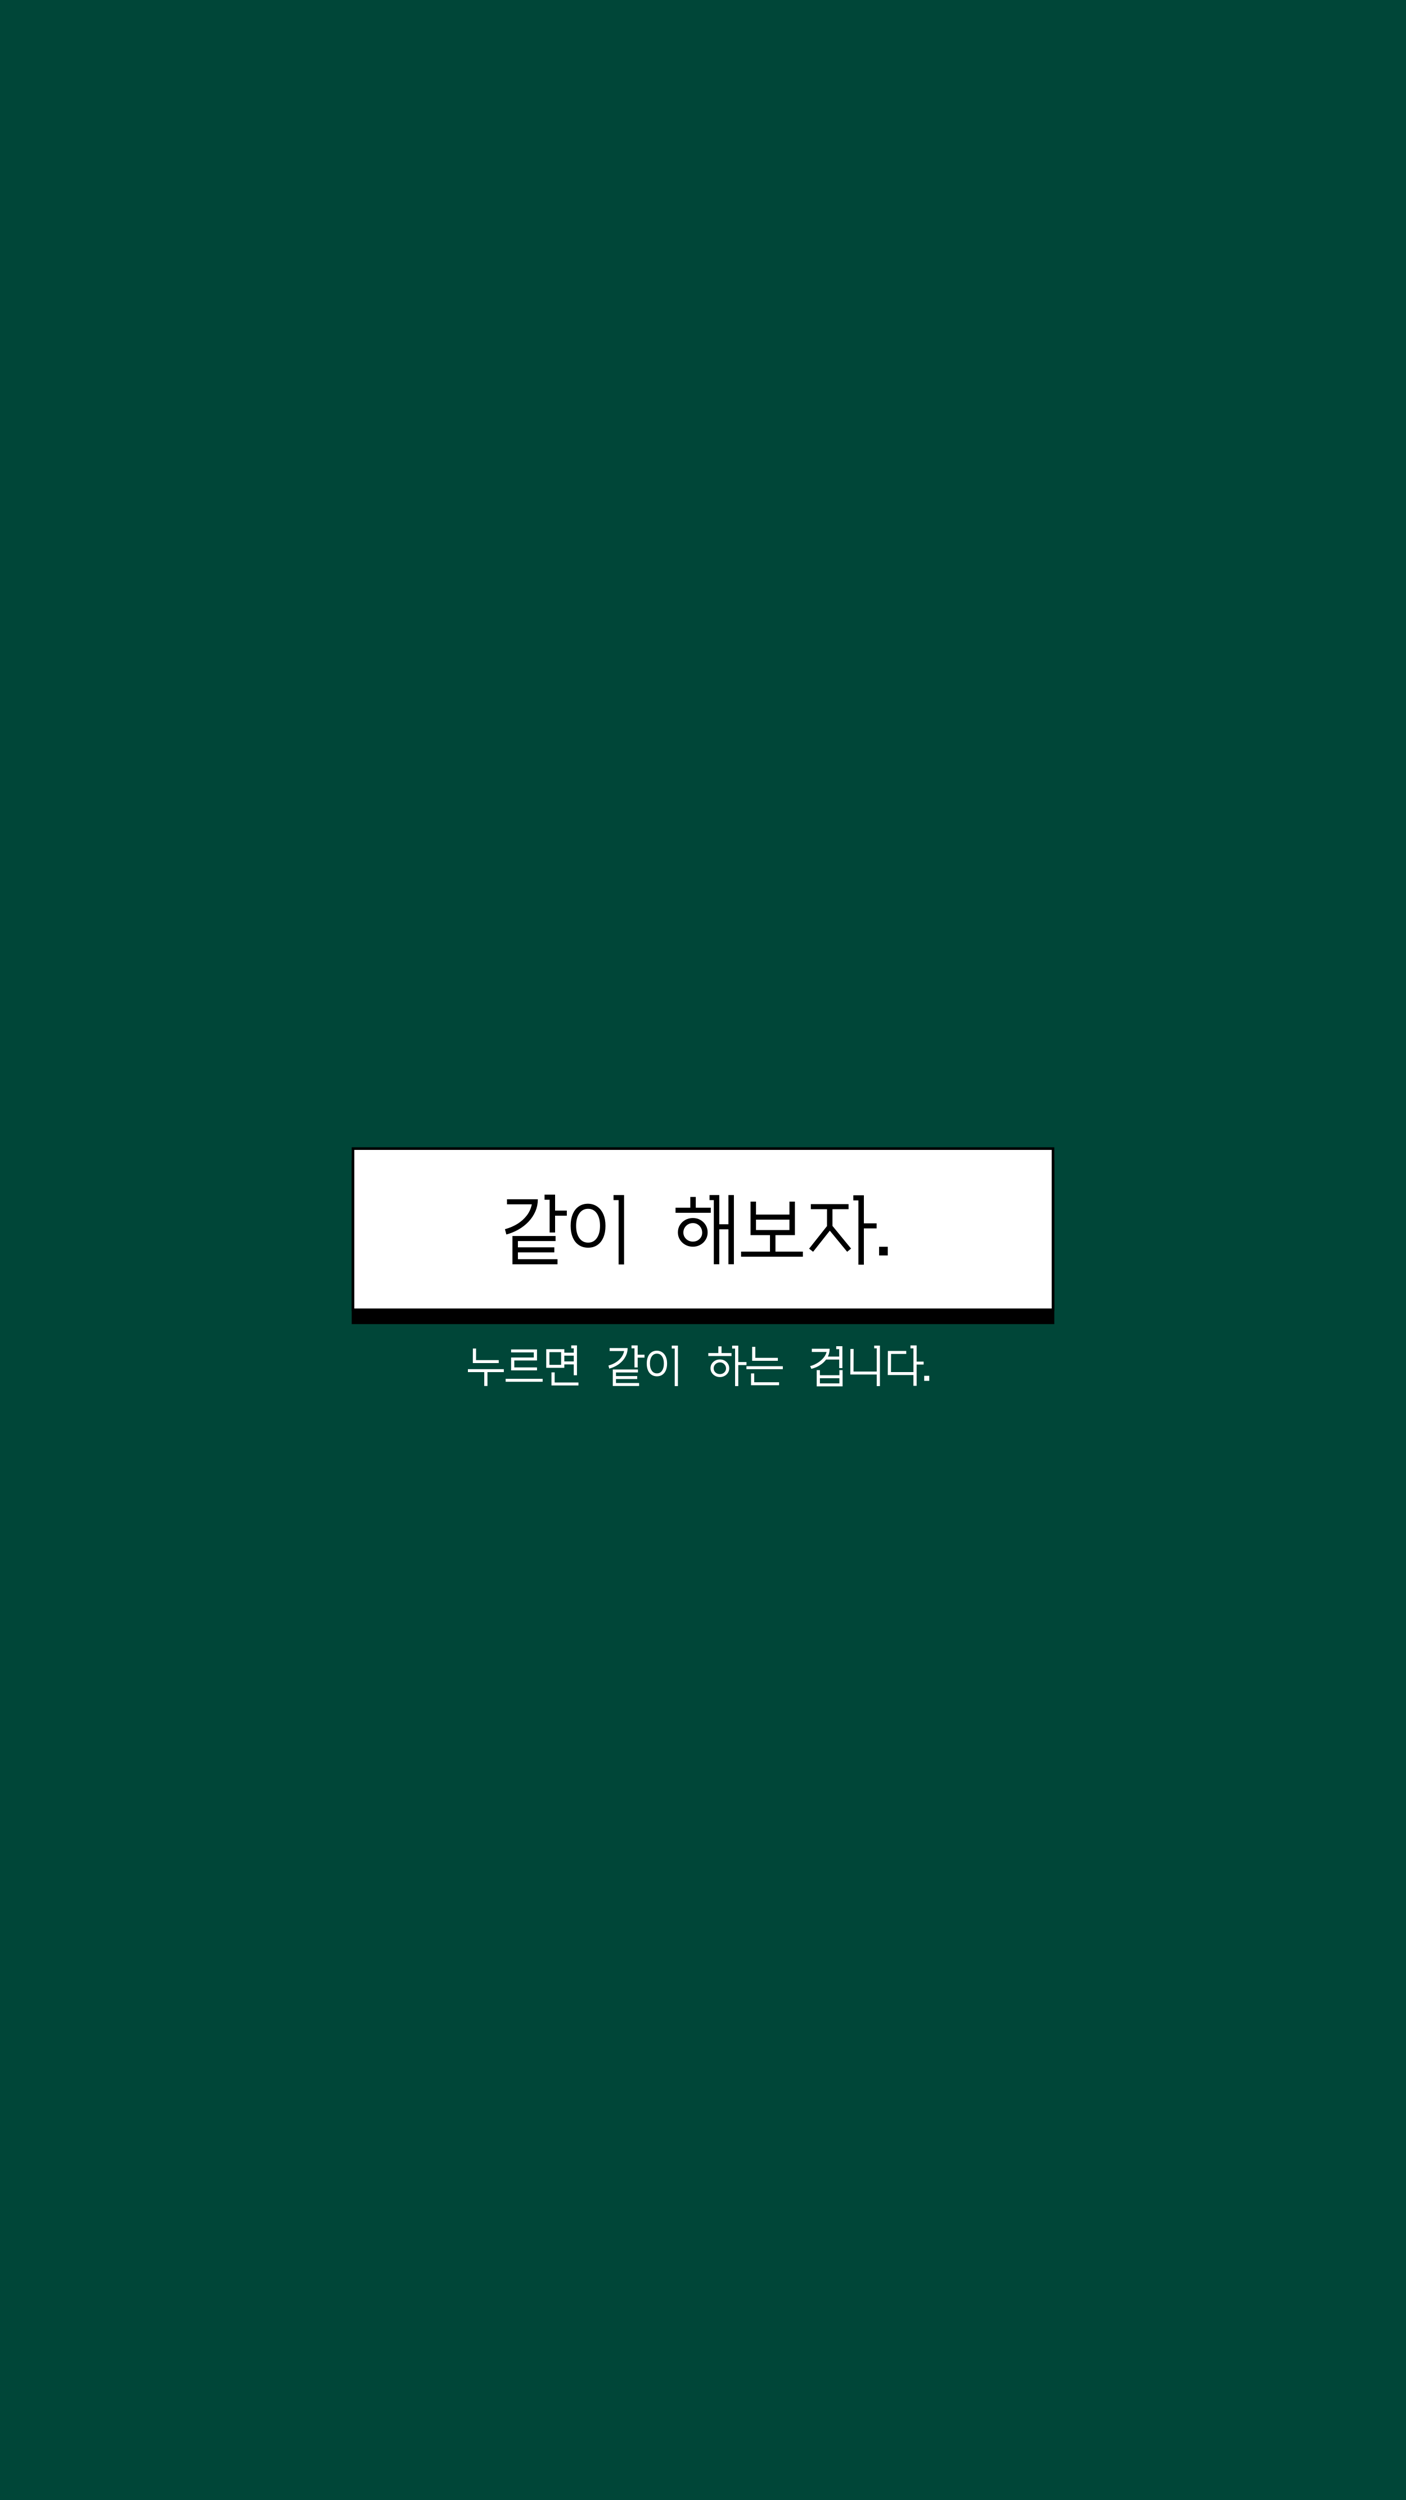 <?xml version="1.0" encoding="UTF-8"?><svg id="_레이어_1" xmlns="http://www.w3.org/2000/svg" viewBox="0 0 1080 1920"><rect x="0" y="0" width="1080" height="1920" fill="#808080" stroke="none"/><defs><style>.cls-1,.cls-2{fill:#fff;}.cls-3,.cls-2{stroke:#000;stroke-miterlimit:10;stroke-width:2px;}.cls-4{fill:#004638;}</style></defs><rect class="cls-4" x="-420" y="420" width="1920" height="1080" transform="translate(1500 420) rotate(90)"/><rect class="cls-3" x="271.17" y="892.04" width="537.67" height="123.77"/><rect class="cls-2" x="271.17" y="882.04" width="537.67" height="123.77"/><path d="M387.87,943.92c3.56-.96,6.77-2.33,9.63-4.11,2.86-1.78,5.25-3.93,7.17-6.45,1.92-2.52,3.2-5.36,3.84-8.52h-19.08v-3.9h23.7c0,3.36-.64,6.49-1.92,9.39-1.28,2.9-3.03,5.52-5.25,7.86-2.22,2.34-4.79,4.34-7.71,6s-6.02,2.93-9.3,3.81l-1.08-4.08ZM428.25,970.87h-34.62v-21.72h33.12v3.9h-28.92v4.8h27.96v3.9h-27.96v5.22h30.42v3.9ZM418.29,917.41h8.1v12.24h9v3.9h-9v12.9h-4.2v-25.14h-3.9v-3.9Z"/><path d="M438.33,941.34c0-3.48.54-6.49,1.62-9.03,1.08-2.54,2.63-4.5,4.65-5.88,2.02-1.38,4.41-2.07,7.17-2.07,2.72.08,5.08.83,7.08,2.25,2,1.42,3.54,3.38,4.62,5.88s1.62,5.45,1.62,8.85-.54,6.42-1.62,8.94c-1.08,2.52-2.62,4.46-4.62,5.82-2,1.36-4.36,2.04-7.08,2.04s-5.15-.68-7.17-2.04c-2.02-1.36-3.57-3.3-4.65-5.82-1.08-2.52-1.62-5.5-1.62-8.94ZM442.53,941.34c0,3.96.83,7.1,2.49,9.42,1.66,2.32,3.91,3.48,6.75,3.48s5.02-1.16,6.66-3.48c1.64-2.32,2.46-5.46,2.46-9.42s-.82-7.23-2.46-9.57c-1.64-2.34-3.86-3.51-6.66-3.51s-5.09,1.17-6.75,3.51c-1.66,2.34-2.49,5.53-2.49,9.57ZM479.37,970.99h-4.2v-49.38h-3.9v-3.9h8.1v53.28Z"/><path d="M545.97,931.33h-27.06v-3.9h11.34v-8.28h4.2v8.28h11.52v3.9ZM532.23,957.37c-2.16,0-4.11-.49-5.85-1.47-1.74-.98-3.12-2.3-4.14-3.96-1.02-1.66-1.53-3.51-1.53-5.55s.51-3.95,1.53-5.61c1.02-1.66,2.4-2.98,4.14-3.96,1.74-.98,3.69-1.47,5.85-1.47s4.04.49,5.76,1.47,3.08,2.3,4.08,3.96,1.5,3.53,1.5,5.61-.5,3.89-1.5,5.55c-1,1.66-2.36,2.98-4.08,3.96-1.72.98-3.64,1.47-5.76,1.47ZM524.91,946.5c0,1.28.33,2.45.99,3.51.66,1.06,1.54,1.9,2.64,2.52s2.33.93,3.69.93c2,0,3.69-.66,5.07-1.98,1.38-1.32,2.07-2.94,2.07-4.86,0-2.08-.69-3.83-2.07-5.25-1.38-1.42-3.07-2.13-5.07-2.13-1.36,0-2.59.32-3.69.96-1.1.64-1.98,1.51-2.64,2.61s-.99,2.33-.99,3.69ZM548.31,921.6h-3.3v-3.9h7.5v22.44h7.02v-22.44h4.2v53.16h-4.2v-26.82h-7.02v26.82h-4.2v-49.26Z"/><path d="M616.71,965.04h-47.46v-3.9h22.2v-12.66h-14.94v-25.74h4.2v9.96h25.68v-9.96h4.2v25.74h-14.94v12.66h21.06v3.9ZM580.71,936.6v7.98h25.68v-7.98h-25.68Z"/><path d="M635.25,928.57h-12.42v-3.9h28.98v3.9h-12.36v12.84l14.28,17.4-3,2.46-13.32-16.2-12.84,16.2-3.06-2.4,13.74-17.34v-12.96ZM659.37,921.79h-3.9v-3.9h8.1v21.54h9.78v3.9h-9.78v27.84h-4.2v-49.38Z"/><path d="M675.27,964.08v-6.66h6.66v6.66h-6.66Z"/><path class="cls-1" d="M371.98,1053.67h-12.56v-2.28h27.58v2.28h-12.57v10.67h-2.45v-10.67ZM363.2,1046.74v-2.27l.04-8.92h2.45l-.03,8.92h17.43v2.27h-19.88Z"/><path class="cls-1" d="M416.82,1061.09h-28.42v-2.28h28.42v2.28ZM392.6,1052.34v-9.87h17.43v-3.92h-17.43v-2.28h19.88v8.47h-17.43v5.32h17.43v2.28h-19.88Z"/><path class="cls-1" d="M438.8,1033.16h4.38v22.93h-2.45v-8.33h-7.25v2.62h-13.89v-14.32h13.89v2.7h7.25v-3.33h-1.93v-2.28ZM422.03,1038.34v9.76h8.99v-9.76h-8.99ZM444.33,1063.92h-20.72v-10.04h2.45v7.77h18.27v2.28ZM433.48,1041.03v4.45h7.25v-4.45h-7.25Z"/><path class="cls-1" d="M467.36,1048.63c2.08-.56,3.95-1.36,5.62-2.4,1.67-1.04,3.06-2.29,4.18-3.76s1.87-3.13,2.24-4.97h-11.13v-2.28h13.83c0,1.96-.38,3.79-1.12,5.48-.75,1.69-1.77,3.22-3.06,4.58s-2.79,2.53-4.5,3.5c-1.71.97-3.51,1.71-5.43,2.22l-.63-2.38ZM490.91,1064.34h-20.2v-12.67h19.32v2.27h-16.87v2.8h16.31v2.27h-16.31v3.04h17.75v2.28ZM485.1,1033.16h4.72v7.14h5.25v2.27h-5.25v7.53h-2.45v-14.67h-2.28v-2.28Z"/><path class="cls-1" d="M496.79,1047.12c0-2.03.32-3.79.95-5.27.63-1.48,1.54-2.62,2.71-3.43,1.18-.8,2.57-1.21,4.18-1.21,1.59.05,2.96.48,4.13,1.31,1.17.83,2.06,1.97,2.7,3.43.63,1.46.95,3.18.95,5.16s-.32,3.75-.95,5.21c-.63,1.47-1.53,2.6-2.7,3.39-1.17.79-2.54,1.19-4.13,1.19s-3-.4-4.18-1.19c-1.18-.79-2.08-1.92-2.71-3.39-.63-1.47-.95-3.21-.95-5.21ZM499.24,1047.12c0,2.31.48,4.14,1.45,5.5s2.28,2.03,3.94,2.03,2.93-.68,3.88-2.03,1.44-3.19,1.44-5.5-.48-4.22-1.44-5.58-2.25-2.05-3.88-2.05-2.97.68-3.94,2.05-1.45,3.23-1.45,5.58ZM520.73,1064.41h-2.45v-28.81h-2.28v-2.27h4.73v31.08Z"/><path class="cls-1" d="M561.89,1041.31h-17.81v-2.27h7.7v-5.15h2.45v5.15h7.67v2.27ZM553,1057.48c-1.35,0-2.58-.3-3.67-.91-1.1-.61-1.97-1.42-2.61-2.43-.64-1.02-.96-2.15-.96-3.41s.32-2.43.96-3.45c.64-1.01,1.51-1.83,2.61-2.43,1.1-.61,2.32-.91,3.67-.91s2.54.3,3.62.91c1.08.61,1.94,1.42,2.57,2.43s.95,2.16.95,3.45-.31,2.4-.95,3.41c-.63,1.01-1.49,1.83-2.57,2.43-1.09.61-2.29.91-3.62.91ZM548.21,1050.8c0,.82.21,1.56.63,2.24s1,1.21,1.73,1.59c.73.39,1.54.58,2.43.58s1.68-.19,2.38-.58c.7-.38,1.26-.91,1.68-1.57.42-.67.63-1.39.63-2.19,0-.86-.21-1.65-.63-2.35s-.98-1.26-1.68-1.68c-.7-.42-1.49-.63-2.38-.63s-1.7.2-2.43.61c-.74.41-1.31.96-1.73,1.64-.42.69-.63,1.46-.63,2.33ZM564.66,1035.61h-2.28v-2.27h4.72v12.63h6.3v2.28h-6.3v16.17h-2.45v-28.81Z"/><path class="cls-1" d="M601.3,1051.43h-27.93v-2.28h27.93v2.28ZM598.43,1063.75h-21.53v-9.07h2.45v6.79h19.08v2.28ZM597.49,1044.99h-19.74v-10.71h2.45v8.44h17.29v2.27Z"/><path class="cls-1" d="M622.3,1049.05c1.03-.21,2.19-.62,3.48-1.23,1.29-.61,2.57-1.38,3.83-2.33s2.37-2.03,3.32-3.25,1.62-2.57,2-4.04h-11.34v-2.45h13.69c0,1.12-.12,2.18-.37,3.18-.24,1-.58,1.95-1,2.83h8.71v-5.71h-2.27v-2.27h4.72v16.83h-2.45v-6.58h-10.08c-.96,1.28-2.06,2.4-3.32,3.36-1.26.96-2.58,1.75-3.96,2.38-1.38.63-2.72,1.1-4.03,1.4l-.95-2.13ZM647.22,1064.62h-19.88v-12.46h2.45v3.92h14.98v-3.92h2.45v12.46ZM629.79,1058.36v3.99h14.98v-3.99h-14.98Z"/><path class="cls-1" d="M673.44,1055.52h-20.27l.07-19.63h2.45l-.07,17.36h17.82v-17.82h-1.93v-2.1h4.38v31.08h-2.45v-8.89Z"/><path class="cls-1" d="M701.65,1055.91h-19.71l.07-17.18v-1.29h14.11v2.28h-11.66l-.07,13.93h17.26v-18.2h-2.28v-2.28h4.72v12.43h5.39v2.27h-5.39v16.35h-2.45v-8.3Z"/><path class="cls-1" d="M709.91,1060.39v-3.88h3.88v3.88h-3.88Z"/></svg>